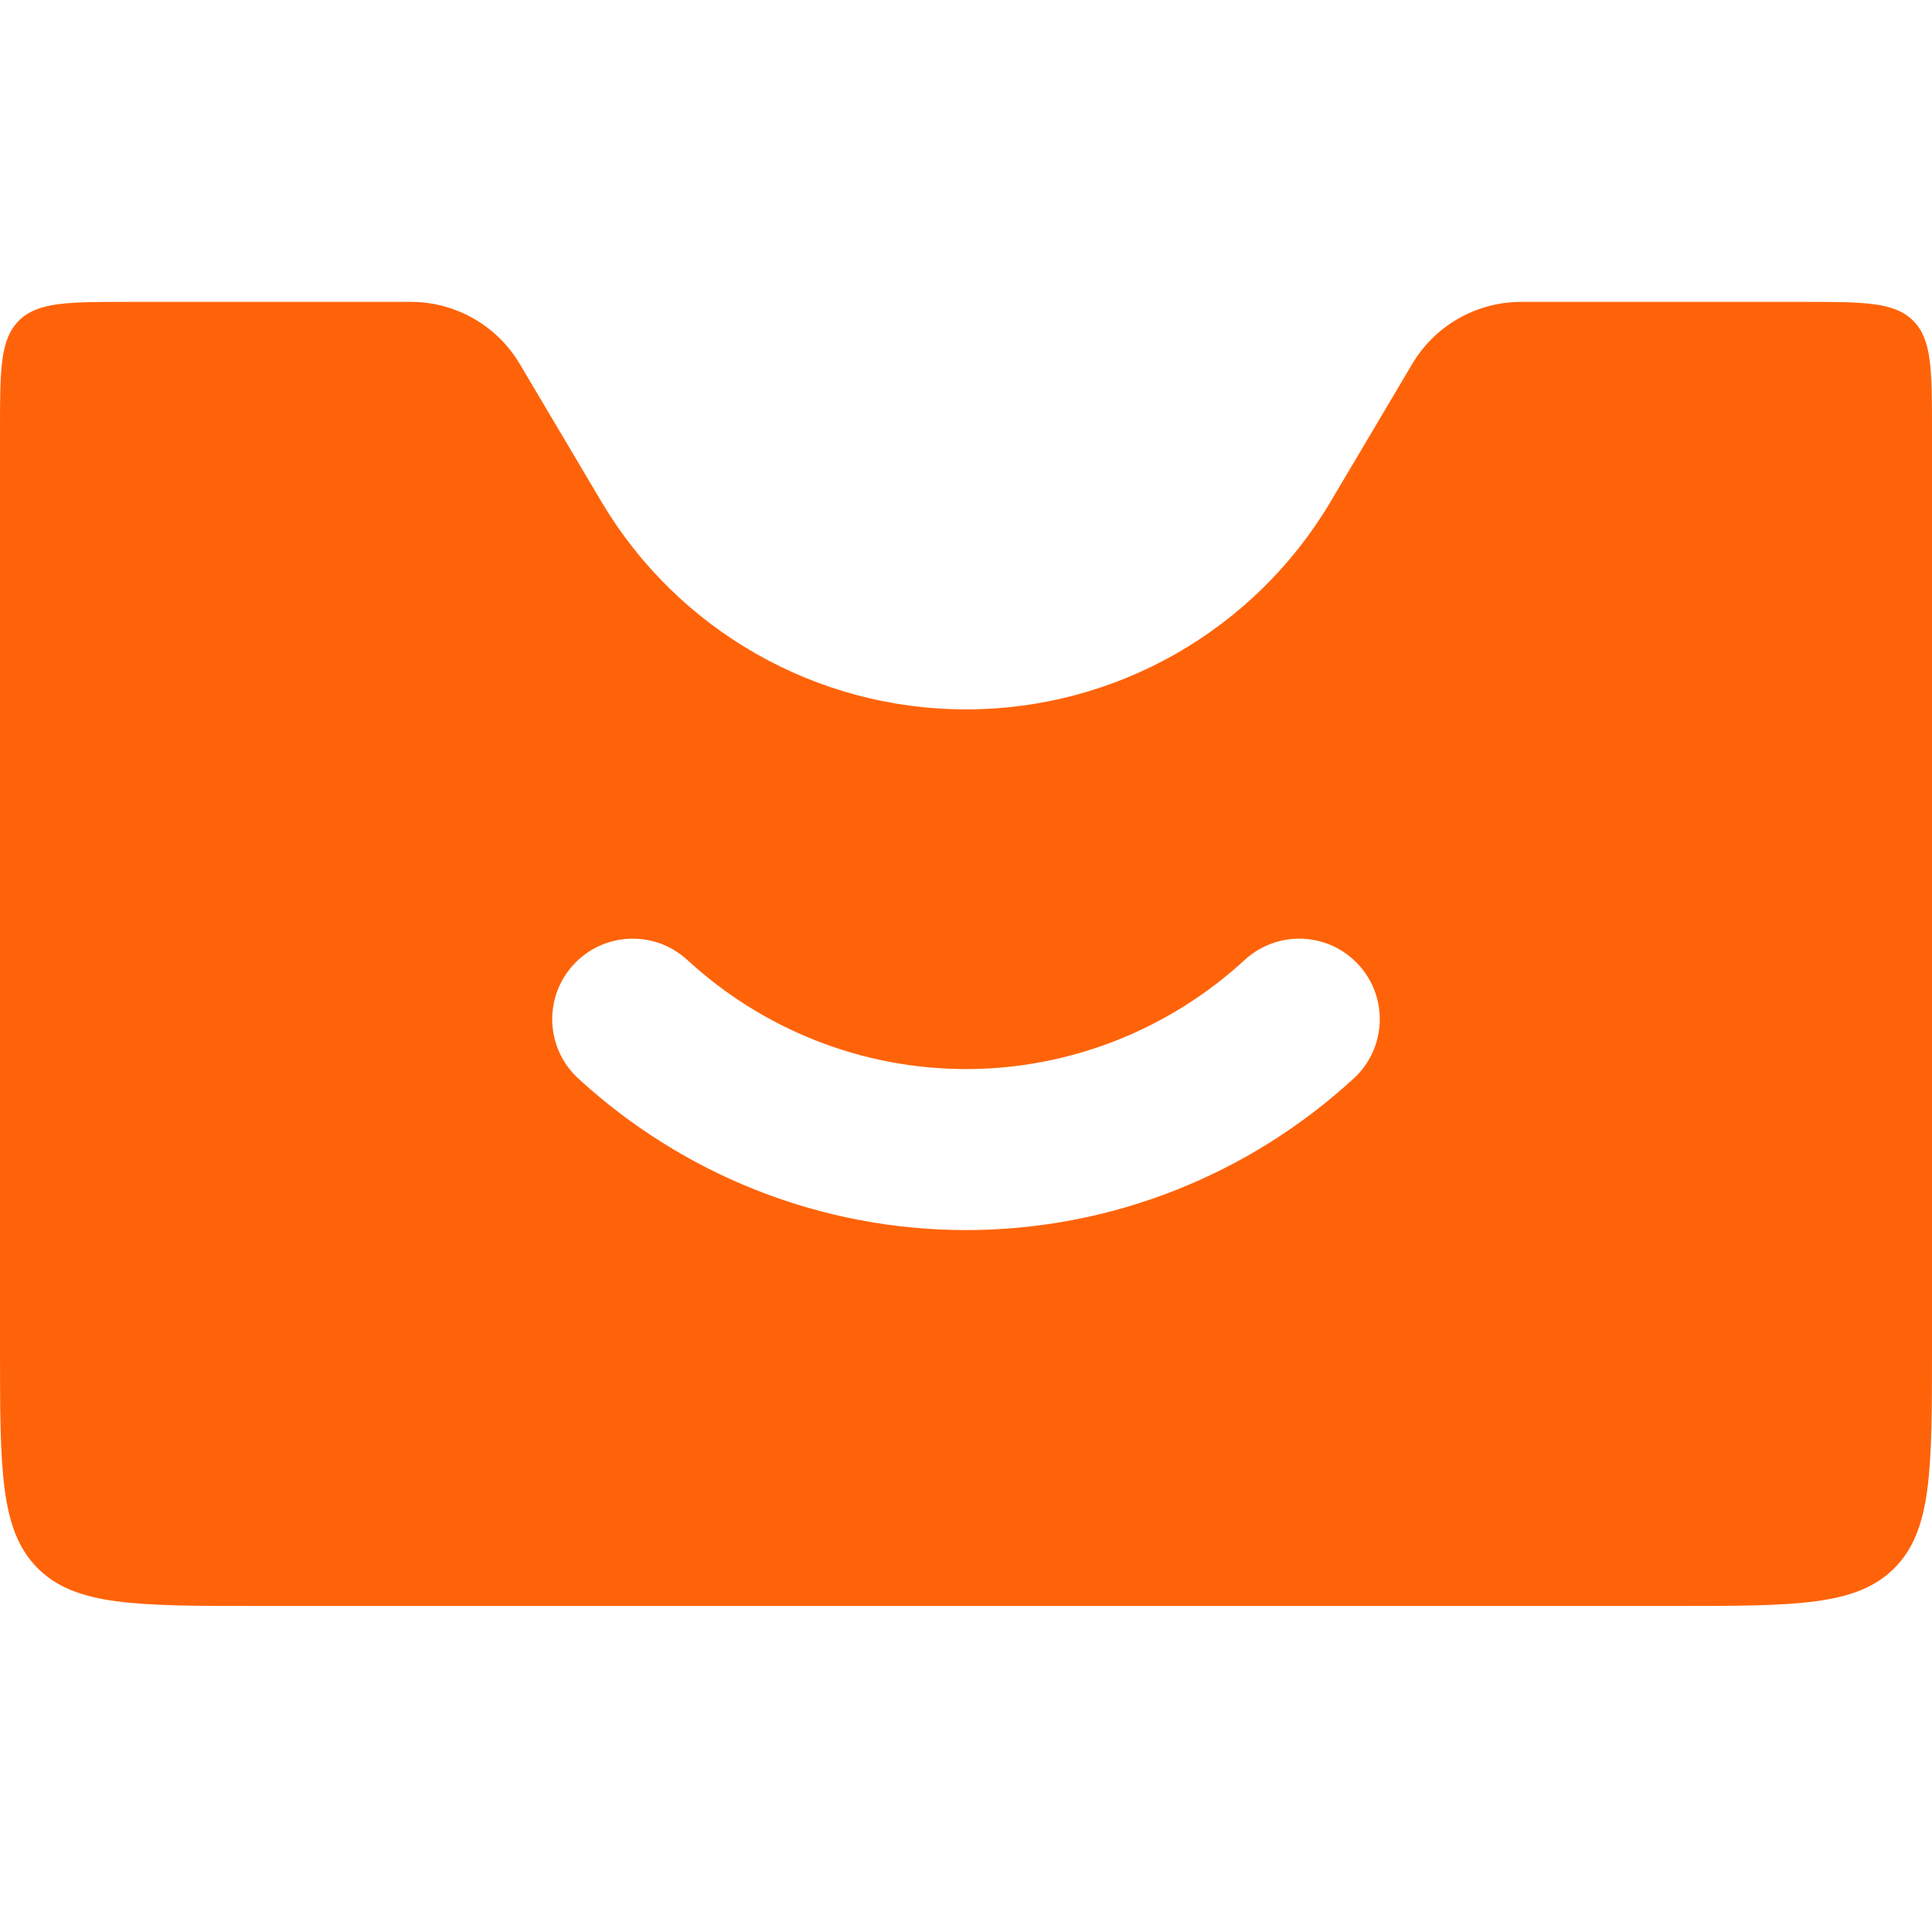 <svg width="32" height="32" viewBox="0 0 32 32" fill="none" xmlns="http://www.w3.org/2000/svg">
<rect width="32" height="32" fill="white"/>
<path fill-rule="evenodd" clip-rule="evenodd" d="M0.312 5.312C0 5.625 0 6.128 0 7.133V22.333C0 24.345 0 25.35 0.625 25.975C1.25 26.6 2.255 26.6 4.267 26.6H27.733C29.745 26.6 30.75 26.6 31.375 25.975C32 25.35 32 24.345 32 22.333V7.133C32 6.128 32 5.625 31.688 5.312C31.375 5 30.872 5 29.867 5H25.197C24.455 5 23.768 5.391 23.39 6.03L22.039 8.309C20.775 10.442 18.48 11.75 16 11.75C13.521 11.75 11.225 10.442 9.961 8.309L8.61 6.03C8.232 5.391 7.545 5 6.803 5H2.133C1.128 5 0.625 5 0.312 5.312ZM11.383 15.899C10.841 15.401 9.997 15.436 9.499 15.978C9 16.52 9.035 17.363 9.577 17.862C11.306 19.452 13.586 20.374 16 20.374C18.414 20.374 20.694 19.452 22.423 17.862C22.965 17.363 23 16.52 22.501 15.978C22.003 15.436 21.159 15.401 20.617 15.899C19.369 17.047 17.73 17.707 16 17.707C14.27 17.707 12.631 17.047 11.383 15.899Z" fill="#FF6309"/>
</svg>
